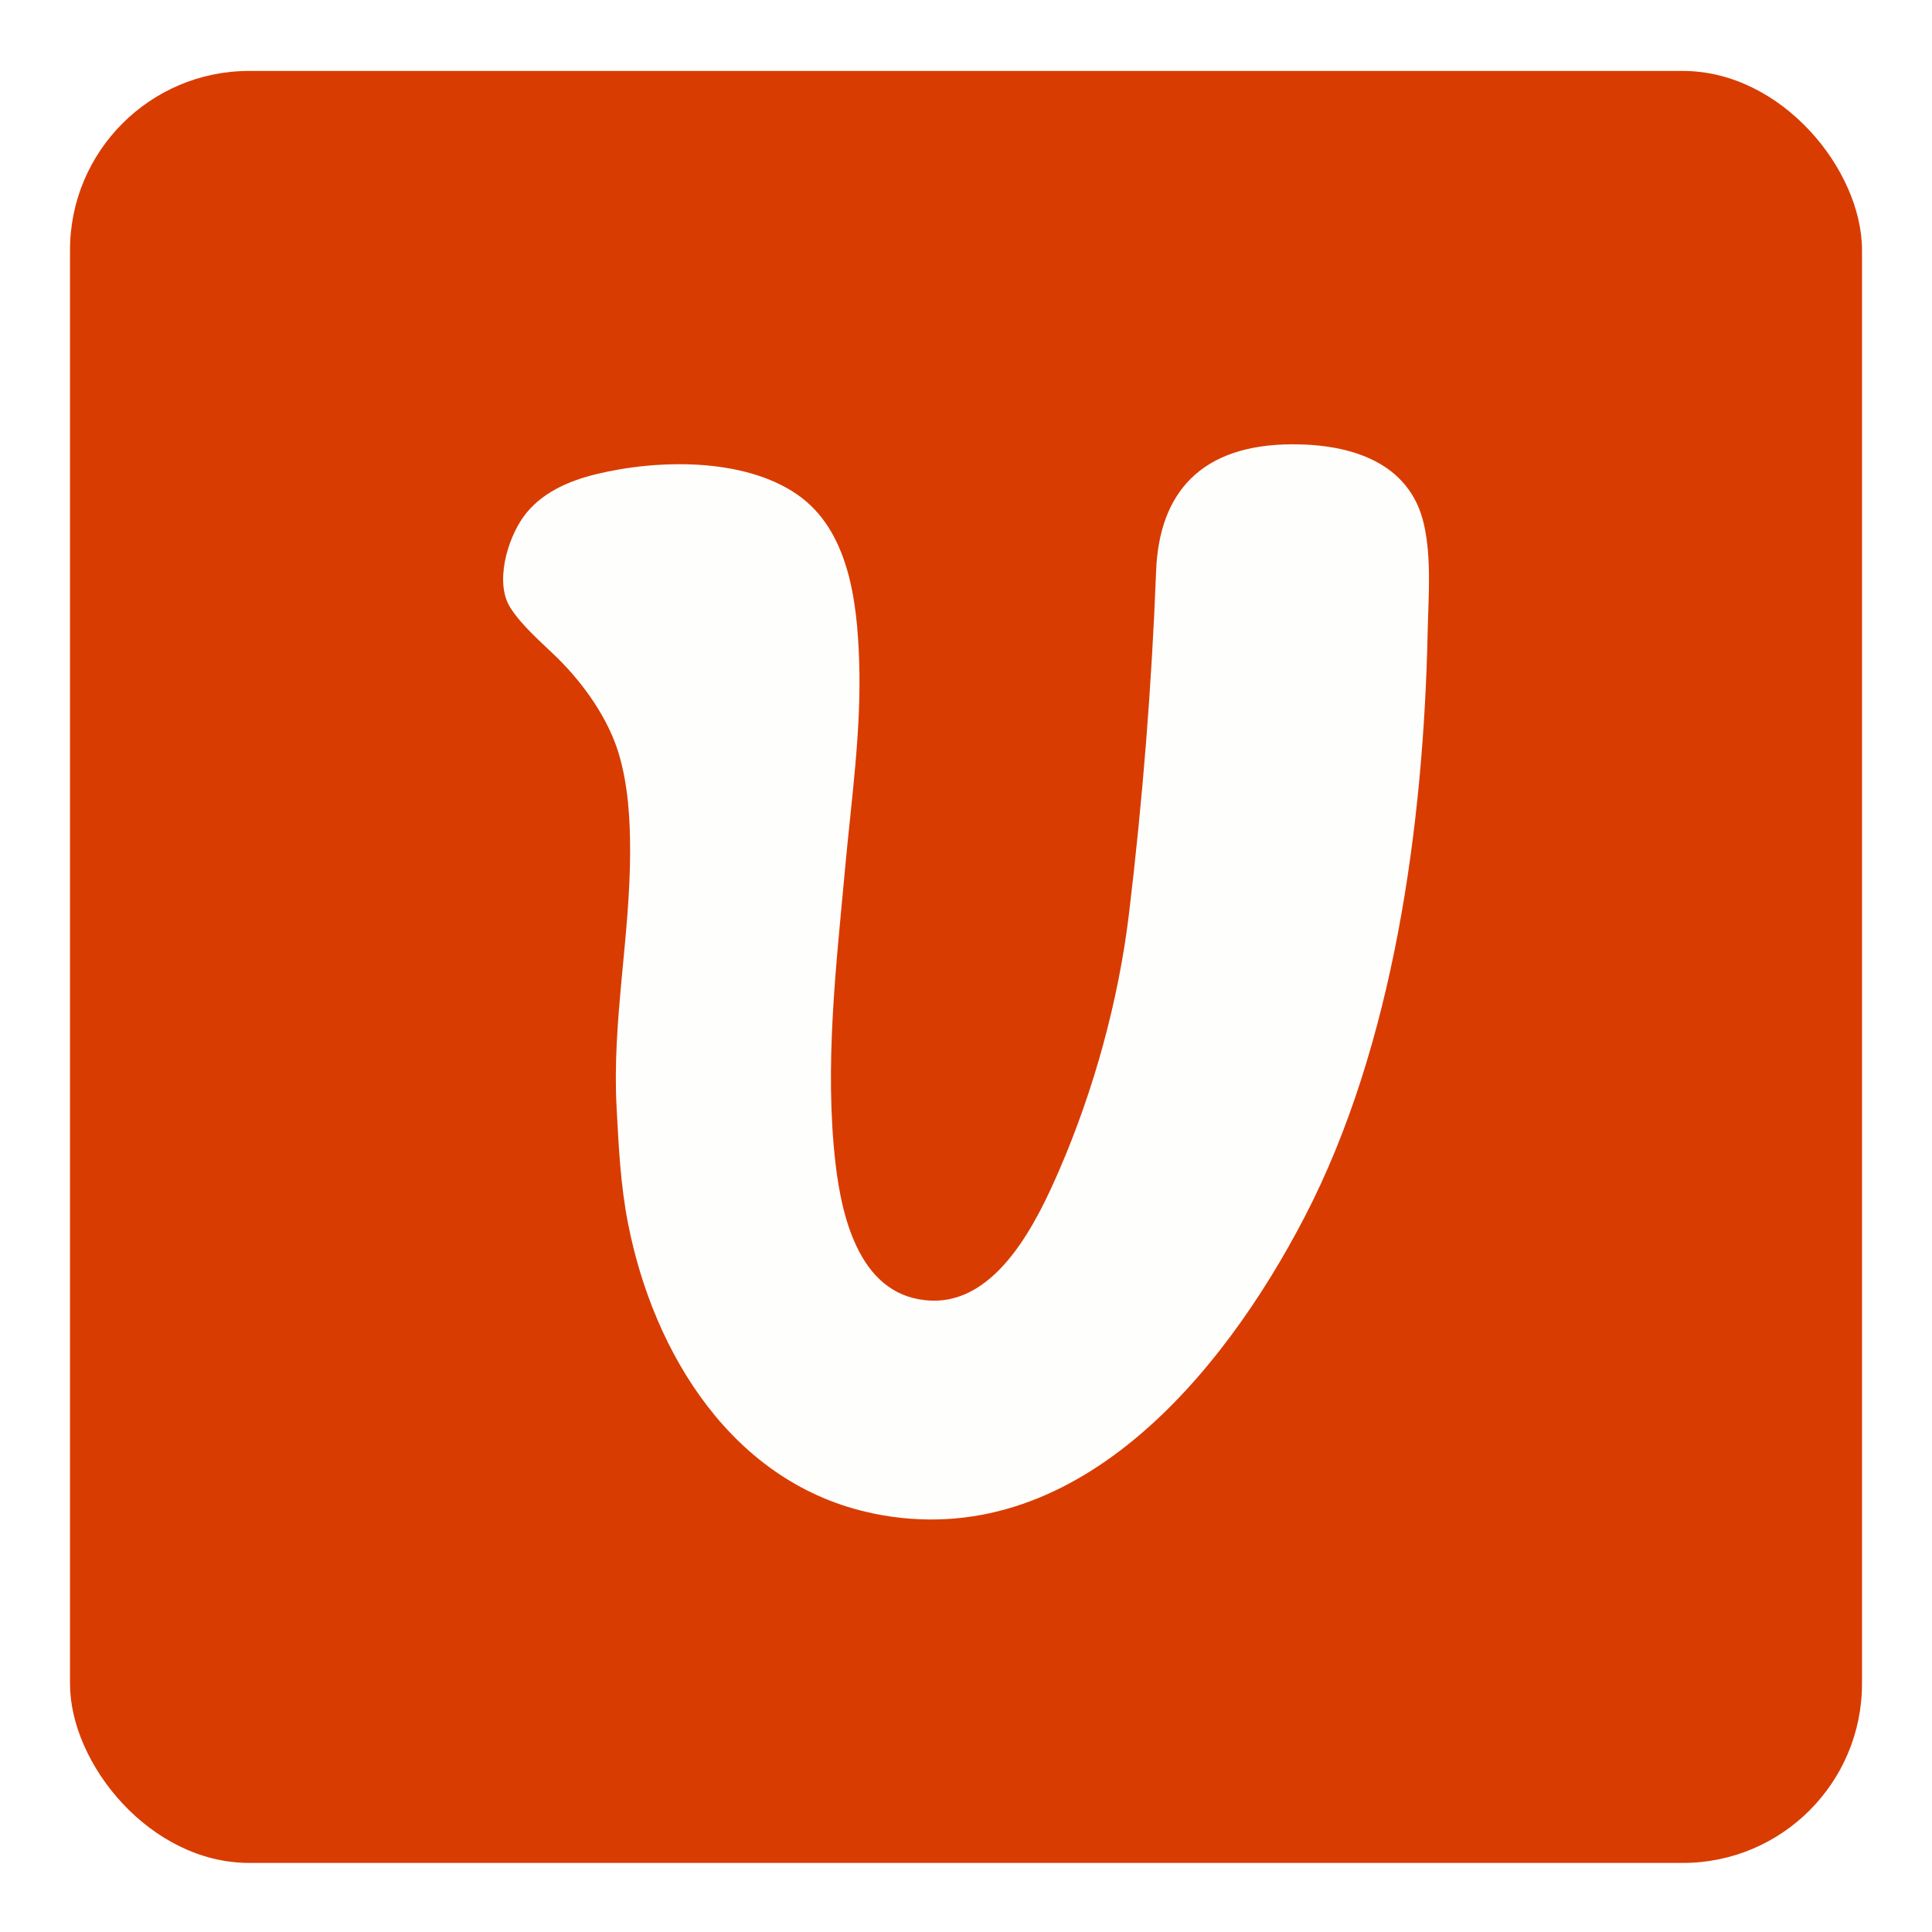 <svg width="138" height="138" viewBox="0 0 138 138" fill="none" xmlns="http://www.w3.org/2000/svg">
<g filter="url(#filter0_d_49_6480)">
<rect x="5" y="4" width="128" height="128" rx="12.8" fill="#D93C00"/>
<g filter="url(#filter1_d_49_6480)">
<path d="M62.371 105.967C52.397 103.916 46.678 94.588 44.854 85.227C44.316 82.465 44.189 79.724 44.04 76.924C43.715 70.831 45.008 64.764 45.008 58.671C45.008 56.349 44.87 53.985 44.21 51.743C43.465 49.209 41.699 46.723 39.843 44.891C38.709 43.775 37.337 42.638 36.47 41.299C35.316 39.525 36.23 36.391 37.39 34.781C38.614 33.081 40.598 32.221 42.577 31.737C46.944 30.675 53.088 30.537 56.929 33.177C60.648 35.737 61.222 40.869 61.366 45.007C61.541 50.001 60.812 54.968 60.36 59.93C59.727 66.852 58.881 73.981 59.674 80.929C60.142 85.015 61.515 90.624 66.574 90.768C71.297 90.901 74.112 85.025 75.67 81.424C78.149 75.692 79.894 69.327 80.639 63.154C81.618 55.016 82.266 46.835 82.58 38.643C82.798 33.076 85.767 29.602 92.353 29.602C96.486 29.602 100.715 30.877 101.715 35.339C102.263 37.788 102.029 40.529 101.976 43.015C101.683 56.721 99.576 72.52 93.166 84.834C87.315 96.086 76.734 108.926 62.366 105.972L62.371 105.967Z" fill="#FEFEFD"/>
</g>
</g>
<defs>
<filter id="filter0_d_49_6480" x="0.733" y="0.8" width="136.533" height="136.533" filterUnits="userSpaceOnUse" color-interpolation-filters="sRGB">
<feFlood flood-opacity="0" result="BackgroundImageFix"/>
<feColorMatrix in="SourceAlpha" type="matrix" values="0 0 0 0 0 0 0 0 0 0 0 0 0 0 0 0 0 0 127 0" result="hardAlpha"/>
<feOffset dy="1.067"/>
<feGaussianBlur stdDeviation="2.133"/>
<feComposite in2="hardAlpha" operator="out"/>
<feColorMatrix type="matrix" values="0 0 0 0 0 0 0 0 0 0 0 0 0 0 0 0 0 0 0.12 0"/>
<feBlend mode="normal" in2="BackgroundImageFix" result="effect1_dropShadow_49_6480"/>
<feBlend mode="normal" in="SourceGraphic" in2="effect1_dropShadow_49_6480" result="shape"/>
</filter>
<filter id="filter1_d_49_6480" x="31.671" y="26.402" width="74.667" height="85.333" filterUnits="userSpaceOnUse" color-interpolation-filters="sRGB">
<feFlood flood-opacity="0" result="BackgroundImageFix"/>
<feColorMatrix in="SourceAlpha" type="matrix" values="0 0 0 0 0 0 0 0 0 0 0 0 0 0 0 0 0 0 127 0" result="hardAlpha"/>
<feOffset dy="1.067"/>
<feGaussianBlur stdDeviation="2.133"/>
<feComposite in2="hardAlpha" operator="out"/>
<feColorMatrix type="matrix" values="0 0 0 0 0 0 0 0 0 0 0 0 0 0 0 0 0 0 0.16 0"/>
<feBlend mode="normal" in2="BackgroundImageFix" result="effect1_dropShadow_49_6480"/>
<feBlend mode="normal" in="SourceGraphic" in2="effect1_dropShadow_49_6480" result="shape"/>
</filter>
</defs>
</svg>
